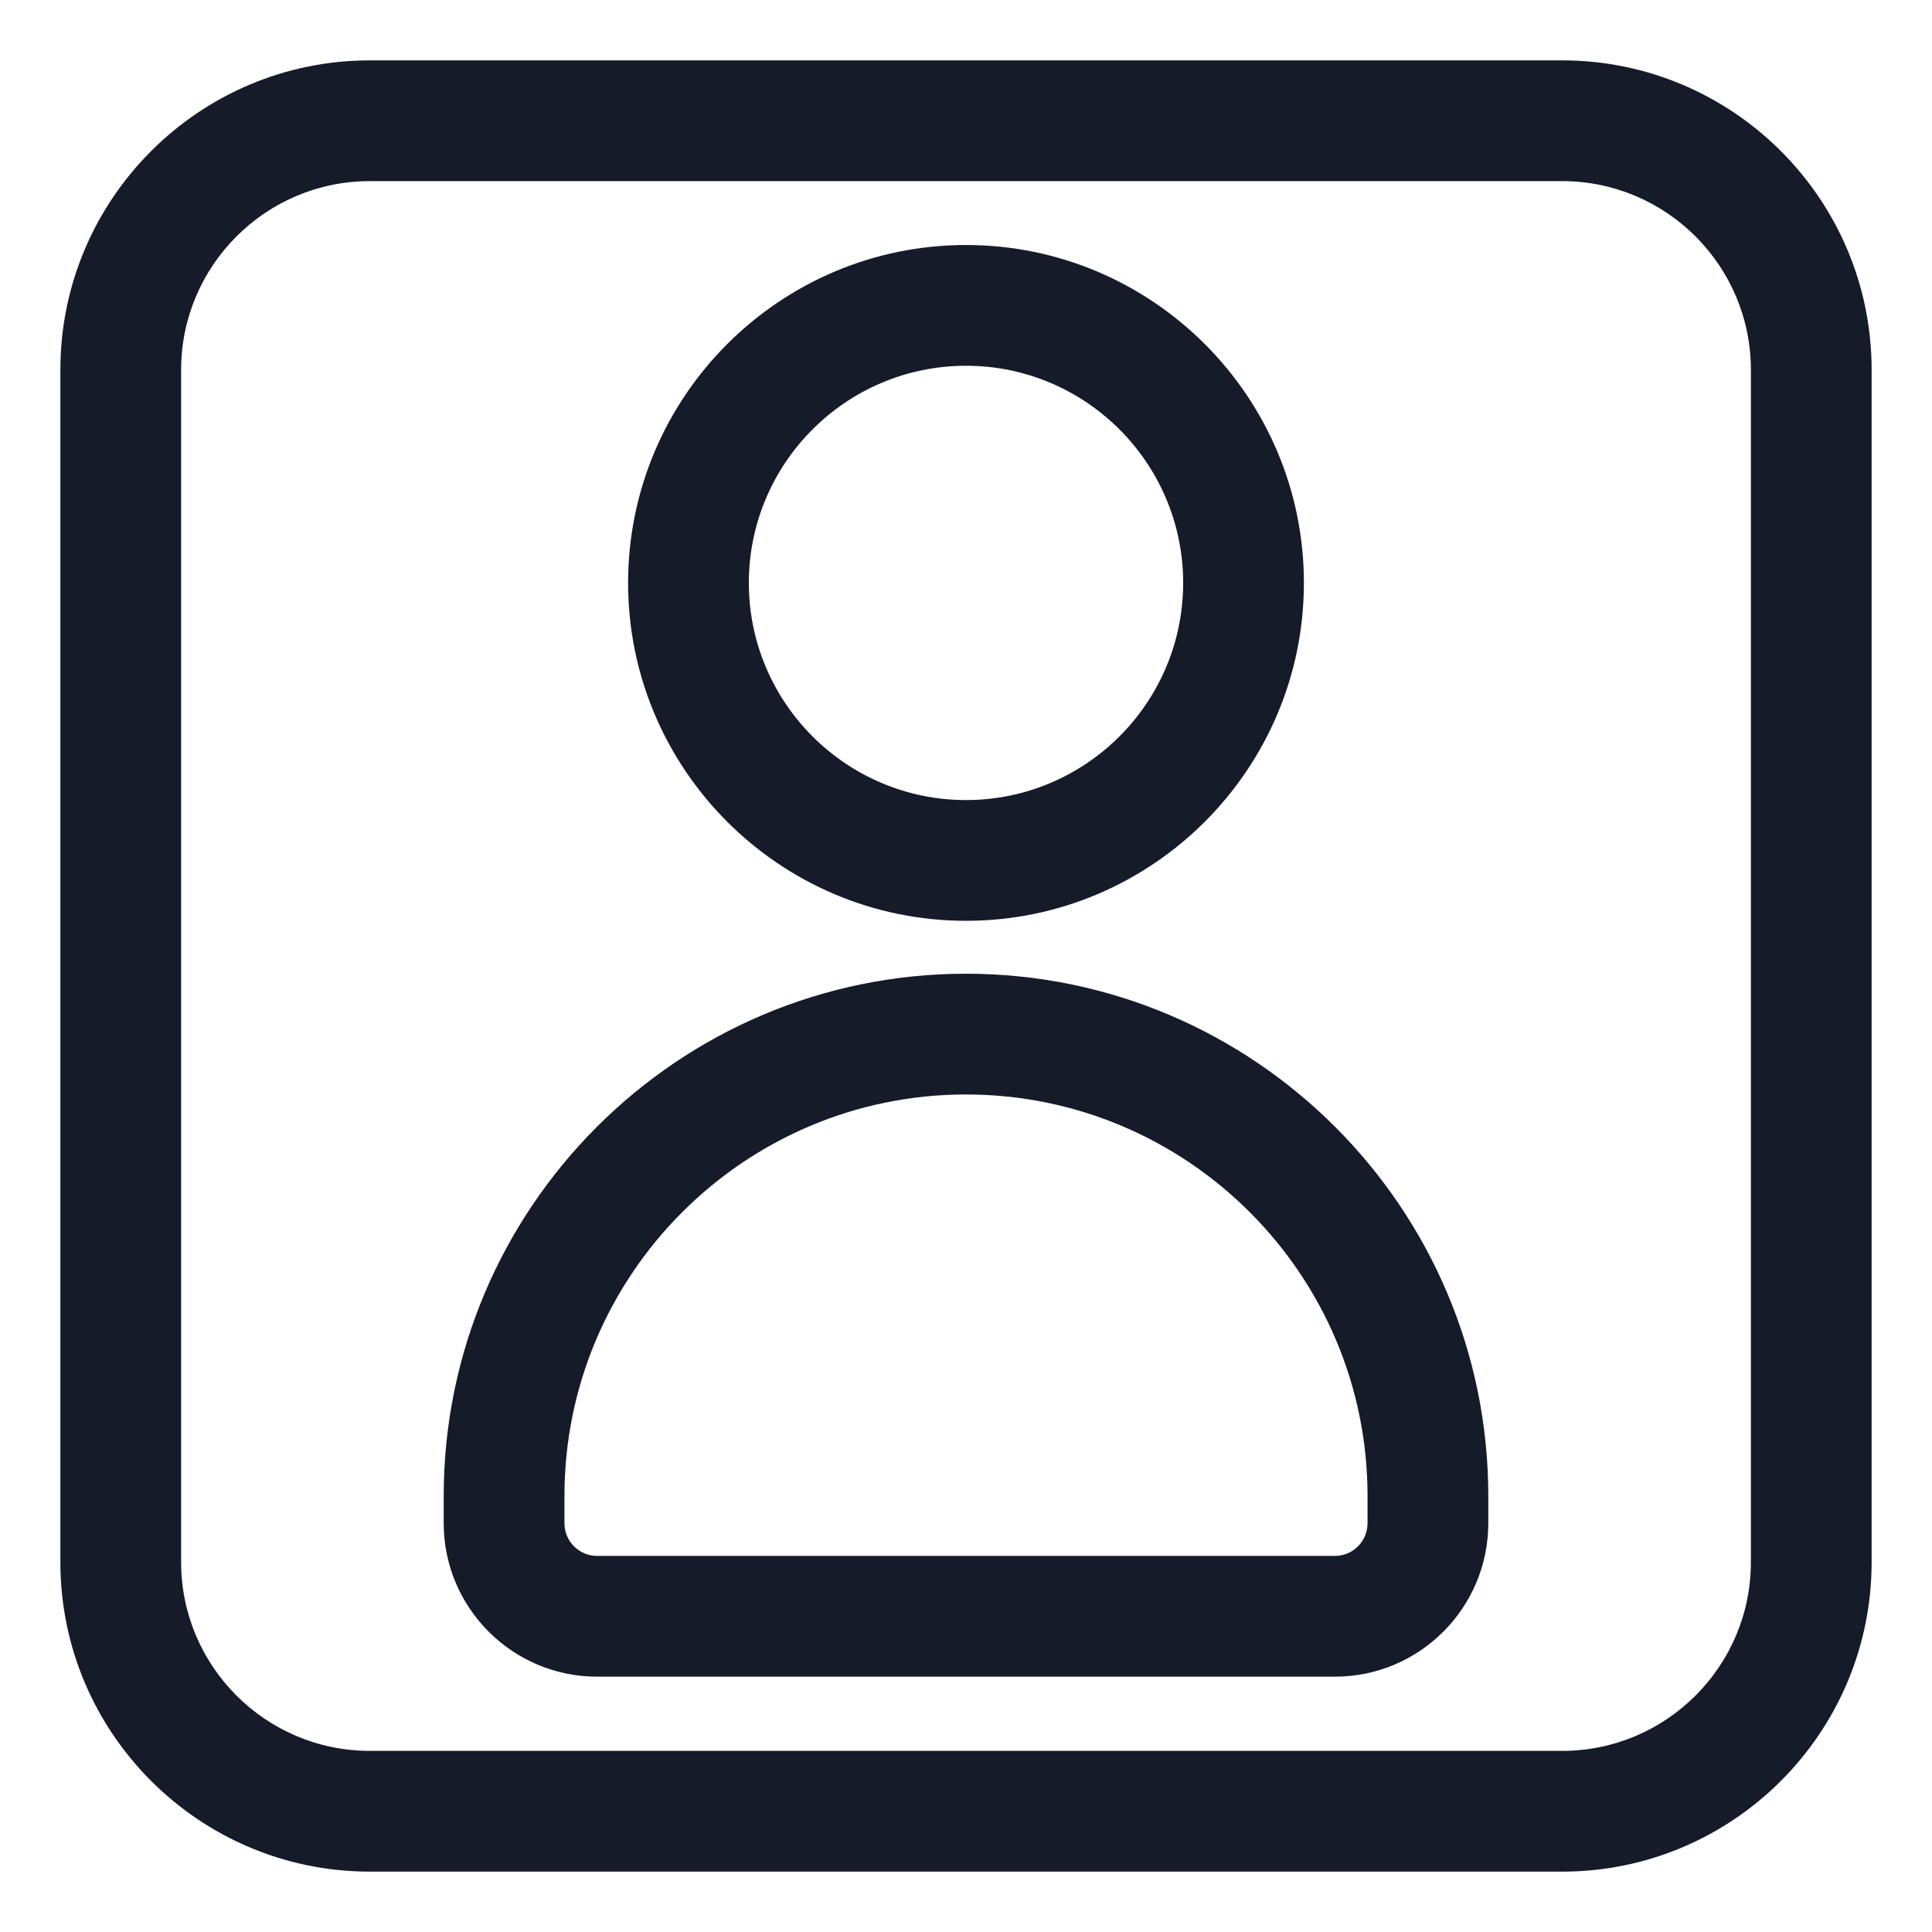 <?xml version="1.0" encoding="UTF-8"?> <svg xmlns="http://www.w3.org/2000/svg" width="512" height="512" viewBox="0 0 512 512" fill="none"><path d="M414 16H98C52.781 16 16 52.781 16 98V414C16 459.219 52.781 496 98 496H414C459.219 496 496 459.219 496 414V98C496 52.781 459.219 16 414 16ZM464 414C464 441.57 441.57 464 414 464H98C70.43 464 48 441.57 48 414V98C48 70.43 70.43 48 98 48H414C441.57 48 464 70.43 464 98V414Z" fill="#151B29"></path><path d="M256 244.024C305.374 244.024 345.547 203.853 345.547 154.477C345.547 105.101 305.374 64.93 256 64.93C206.625 64.93 166.453 105.101 166.453 154.477C166.453 203.853 206.625 244.024 256 244.024ZM256 96.93C287.734 96.93 313.547 122.742 313.547 154.477C313.547 186.211 287.734 212.024 256 212.024C224.265 212.024 198.453 186.211 198.453 154.477C198.453 122.742 224.265 96.93 256 96.93Z" fill="#151B29"></path><path d="M256 258.046C179.68 258.046 117.585 320.141 117.585 396.461V403.672C117.585 426.094 135.827 444.336 158.241 444.336H353.757C376.171 444.336 394.413 426.094 394.413 403.672V396.461C394.414 320.141 332.32 258.046 256 258.046ZM362.414 403.672C362.414 408.453 358.531 412.336 353.758 412.336H158.241C153.469 412.336 149.585 408.453 149.585 403.672V396.461C149.585 337.781 197.32 290.046 256 290.046C314.68 290.046 362.414 337.781 362.414 396.461V403.672Z" fill="#151B29"></path></svg> 